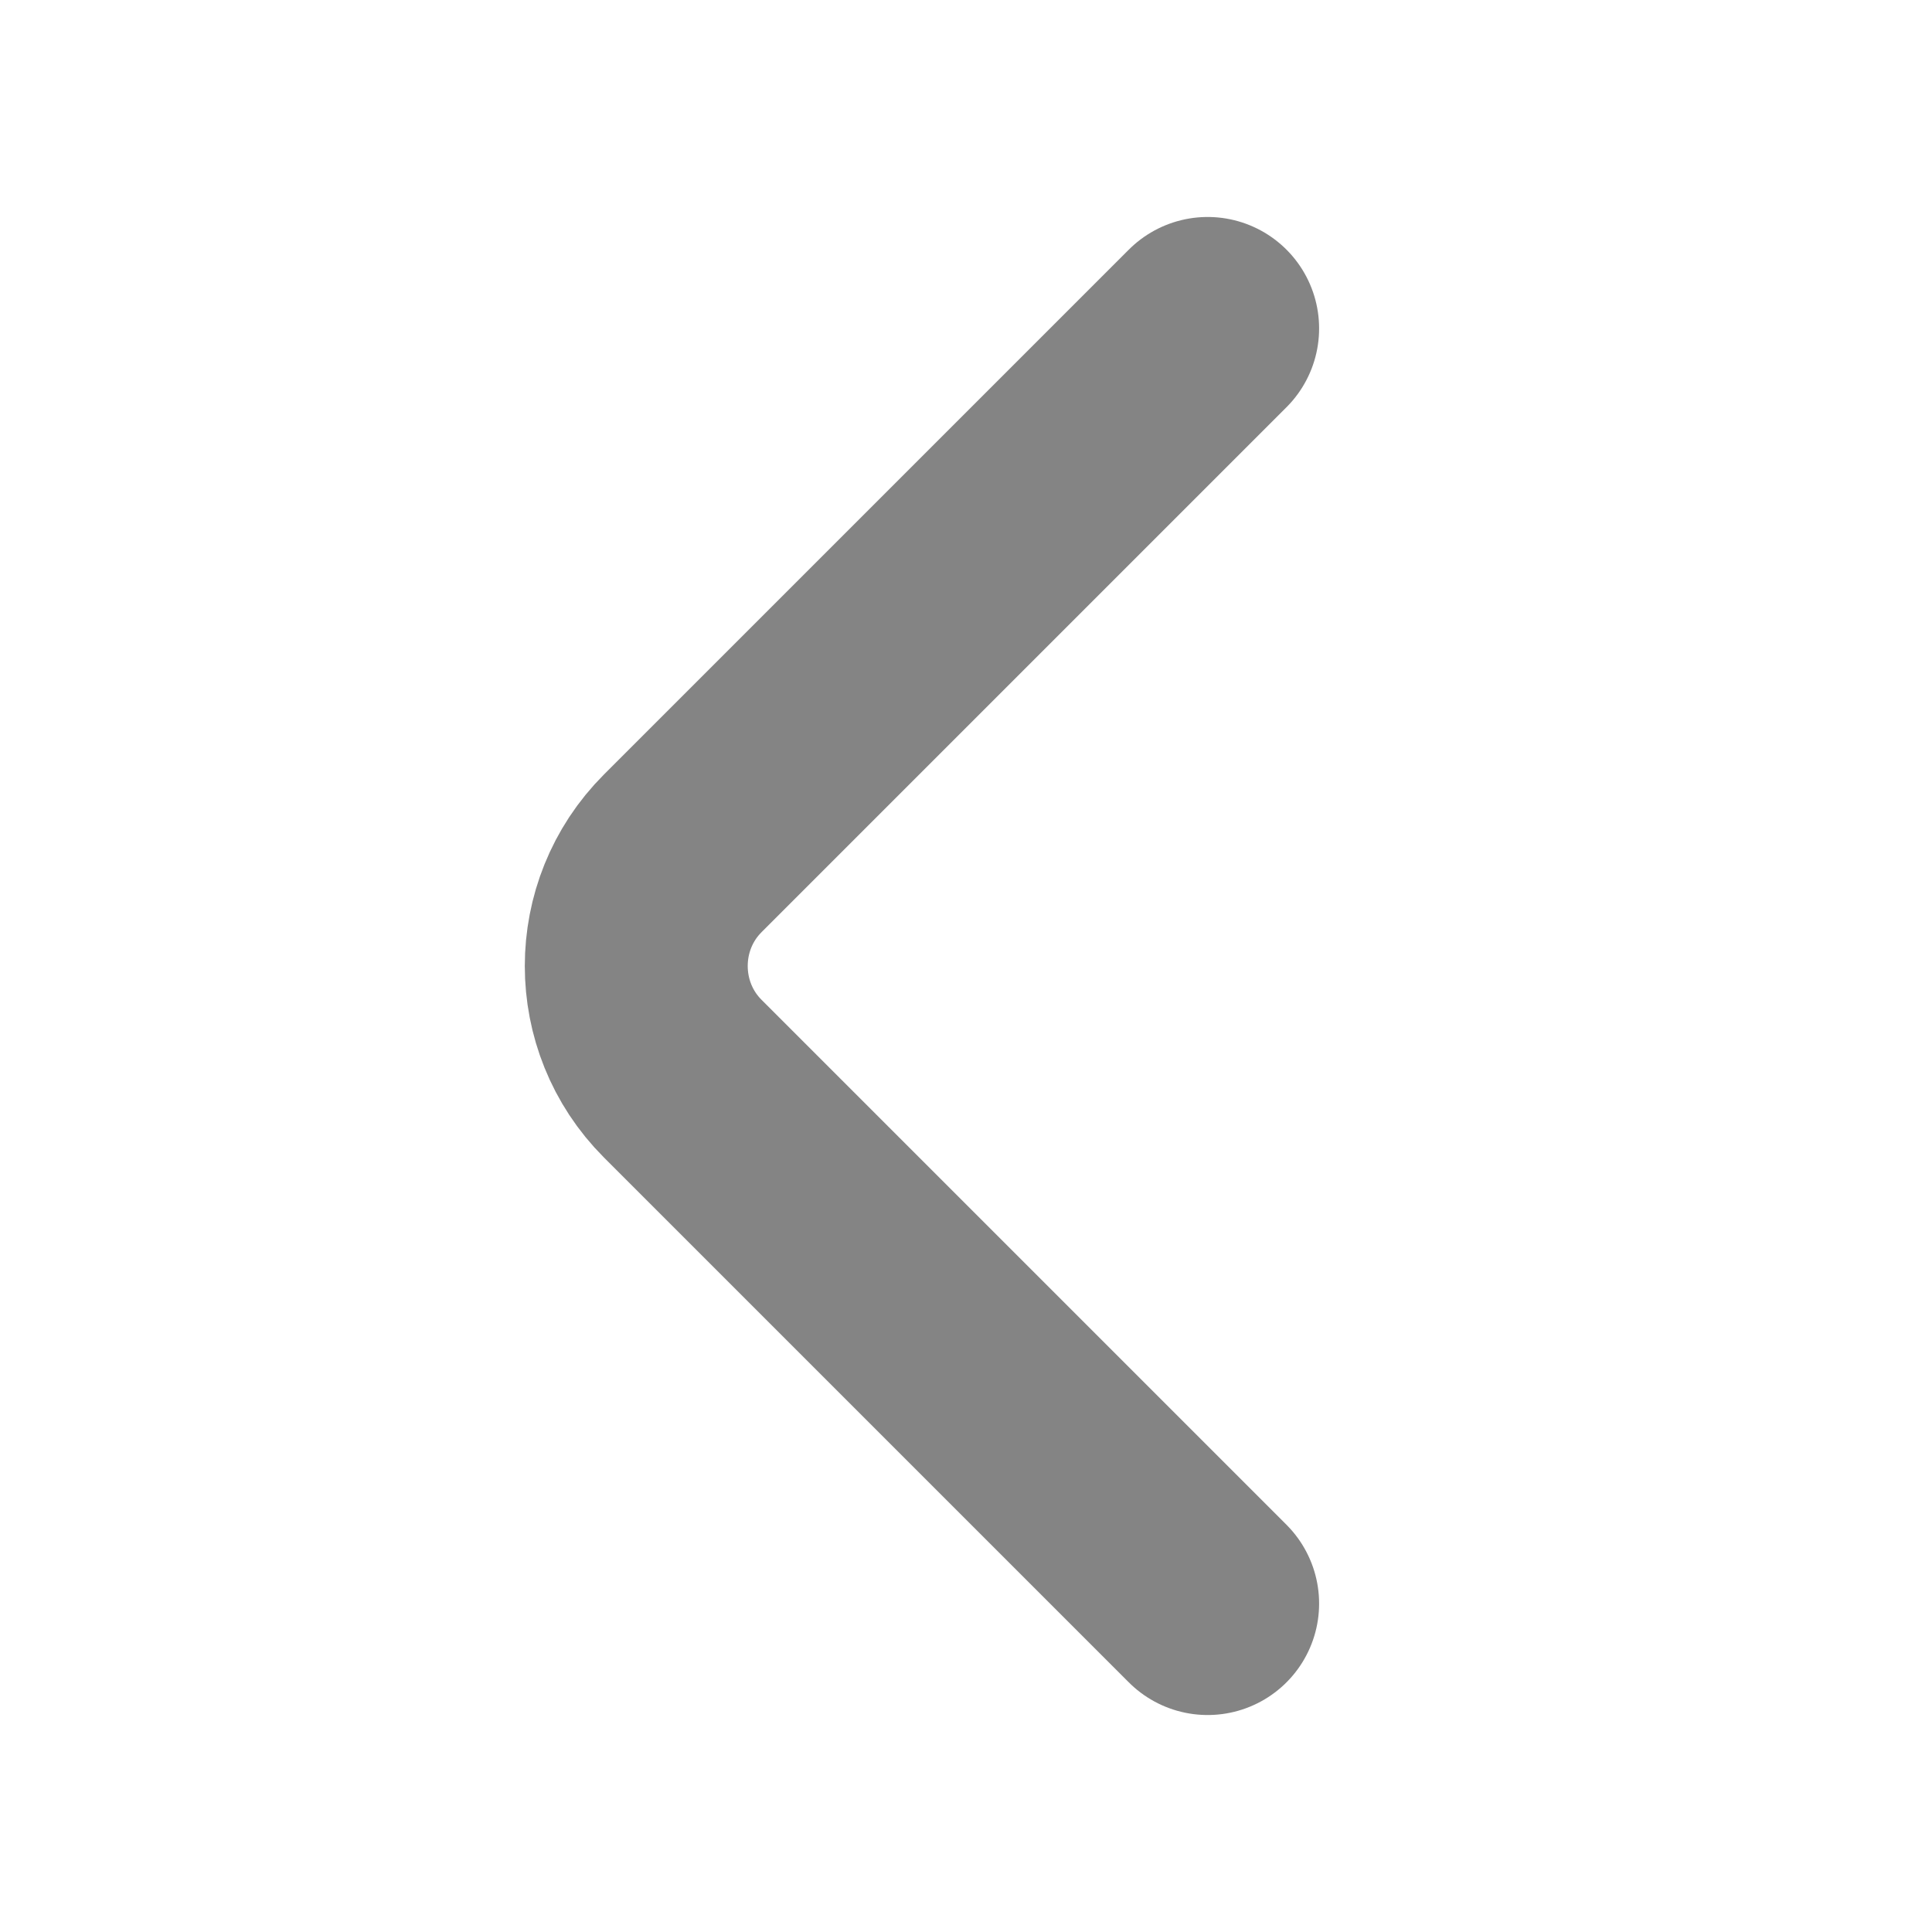 <svg xmlns="http://www.w3.org/2000/svg" width="13" height="13" viewBox="0 0 13 13" fill="none">
  <path d="M8.126 10.79L4.594 7.258C4.177 6.841 4.177 6.159 4.594 5.742L8.126 2.21" stroke="#848484" stroke-width="1.5" stroke-miterlimit="10" stroke-linecap="round" stroke-linejoin="round"/>
</svg>